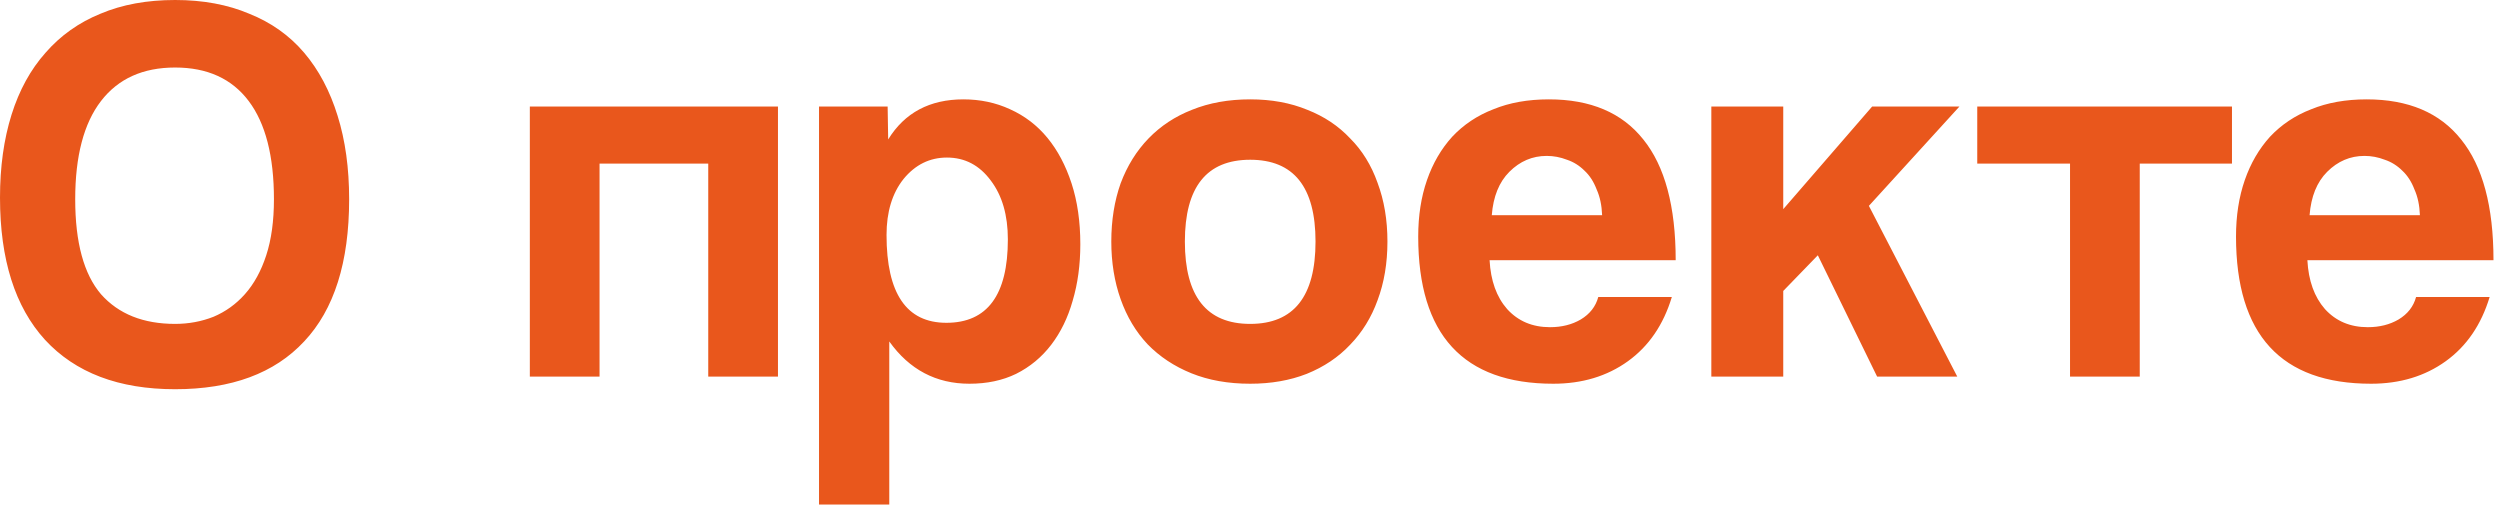 <?xml version="1.0" encoding="UTF-8"?> <svg xmlns="http://www.w3.org/2000/svg" width="368" height="75" viewBox="0 0 368 75" fill="none"><path d="M25.778 47.677C27.771 47.677 29.657 47.327 31.435 46.627C33.212 45.872 34.748 44.768 36.041 43.313C37.388 41.805 38.438 39.893 39.192 37.576C39.947 35.26 40.324 32.512 40.324 29.334C40.324 22.977 39.084 18.155 36.606 14.869C34.128 11.583 30.519 9.939 25.778 9.939C21.037 9.939 17.401 11.583 14.869 14.869C12.337 18.155 11.071 22.977 11.071 29.334C11.071 35.691 12.337 40.35 14.869 43.313C17.455 46.223 21.091 47.677 25.778 47.677ZM25.778 57.293C17.482 57.293 11.098 54.869 6.626 50.021C2.209 45.172 8.87399e-07 38.196 8.87399e-07 29.091C8.87399e-07 24.566 0.566 20.498 1.697 16.889C2.828 13.28 4.498 10.236 6.707 7.758C8.916 5.226 11.61 3.313 14.788 2.02C17.966 0.673 21.63 -4.18412e-05 25.778 -4.18412e-05C29.872 -4.18412e-05 33.509 0.673 36.687 2.02C39.92 3.313 42.613 5.226 44.768 7.758C46.923 10.29 48.566 13.387 49.697 17.051C50.829 20.66 51.394 24.754 51.394 29.334C51.394 38.6 49.186 45.576 44.768 50.263C40.404 54.95 34.074 57.293 25.778 57.293ZM77.991 55.435V15.677H114.517V55.435H104.254V24.081H88.254V55.435H77.991ZM139.306 47.516C145.34 47.516 148.357 43.421 148.357 35.233C148.357 31.677 147.522 28.795 145.852 26.586C144.182 24.323 142.027 23.192 139.387 23.192C136.855 23.192 134.727 24.243 133.003 26.344C131.333 28.445 130.498 31.192 130.498 34.586C130.498 43.206 133.434 47.516 139.306 47.516ZM120.559 74.263V15.677H130.66L130.74 20.525C133.165 16.593 136.855 14.626 141.811 14.626C144.289 14.626 146.579 15.111 148.68 16.081C150.835 17.051 152.667 18.451 154.175 20.283C155.683 22.115 156.869 24.35 157.731 26.99C158.593 29.63 159.024 32.62 159.024 35.96C159.024 38.977 158.646 41.751 157.892 44.283C157.192 46.761 156.141 48.916 154.741 50.748C153.34 52.58 151.616 54.007 149.569 55.031C147.576 56.001 145.286 56.485 142.7 56.485C137.798 56.485 133.865 54.411 130.902 50.263V74.263H120.559ZM184.029 47.677C190.44 47.677 193.645 43.637 193.645 35.556C193.645 27.529 190.44 23.515 184.029 23.515C177.618 23.515 174.413 27.529 174.413 35.556C174.413 43.637 177.618 47.677 184.029 47.677ZM184.029 56.485C180.796 56.485 177.914 55.974 175.382 54.95C172.85 53.926 170.695 52.499 168.918 50.667C167.194 48.835 165.874 46.627 164.958 44.041C164.042 41.455 163.584 38.627 163.584 35.556C163.584 32.431 164.042 29.576 164.958 26.99C165.928 24.404 167.301 22.195 169.079 20.364C170.857 18.532 172.985 17.131 175.463 16.162C177.995 15.138 180.85 14.626 184.029 14.626C187.153 14.626 189.955 15.138 192.433 16.162C194.911 17.131 197.012 18.532 198.736 20.364C200.514 22.142 201.861 24.323 202.776 26.909C203.746 29.495 204.231 32.377 204.231 35.556C204.231 38.734 203.746 41.617 202.776 44.202C201.861 46.734 200.514 48.916 198.736 50.748C197.012 52.58 194.884 54.007 192.352 55.031C189.874 56.001 187.1 56.485 184.029 56.485ZM235.832 31.677C235.778 30.223 235.509 28.956 235.024 27.879C234.593 26.748 234.001 25.832 233.246 25.131C232.492 24.377 231.63 23.839 230.661 23.515C229.691 23.138 228.694 22.95 227.671 22.95C225.57 22.95 223.738 23.731 222.176 25.293C220.667 26.802 219.805 28.93 219.59 31.677H235.832ZM219.267 38.303C219.428 41.32 220.29 43.718 221.852 45.495C223.469 47.273 225.57 48.162 228.156 48.162C229.879 48.162 231.388 47.785 232.681 47.031C234.028 46.223 234.89 45.118 235.267 43.718H246.095C244.856 47.812 242.701 50.963 239.63 53.172C236.56 55.381 232.896 56.485 228.64 56.485C215.388 56.485 208.761 49.266 208.761 34.829C208.761 31.758 209.192 28.983 210.054 26.505C210.916 24.027 212.155 21.899 213.772 20.121C215.442 18.344 217.462 16.997 219.832 16.081C222.203 15.111 224.923 14.626 227.994 14.626C234.135 14.626 238.768 16.593 241.893 20.525C245.071 24.458 246.661 30.384 246.661 38.303H219.267ZM276.312 55.435L267.585 37.576L262.494 42.829V55.435H251.908V15.677H262.494V30.788L275.585 15.677H288.433L275.1 30.303L288.11 55.435H276.312ZM304.708 55.435V24.081H291.051V15.677H328.547V24.081H314.971V55.435H304.708ZM356.212 31.677C356.158 30.223 355.889 28.956 355.404 27.879C354.973 26.748 354.381 25.832 353.626 25.131C352.872 24.377 352.01 23.839 351.04 23.515C350.071 23.138 349.074 22.95 348.051 22.95C345.95 22.95 344.118 23.731 342.556 25.293C341.047 26.802 340.185 28.93 339.97 31.677H356.212ZM339.646 38.303C339.808 41.32 340.67 43.718 342.232 45.495C343.848 47.273 345.95 48.162 348.535 48.162C350.259 48.162 351.768 47.785 353.061 47.031C354.408 46.223 355.269 45.118 355.647 43.718H366.475C365.236 47.812 363.081 50.963 360.01 53.172C356.94 55.381 353.276 56.485 349.02 56.485C335.768 56.485 329.141 49.266 329.141 34.829C329.141 31.758 329.572 28.983 330.434 26.505C331.296 24.027 332.535 21.899 334.151 20.121C335.821 18.344 337.842 16.997 340.212 16.081C342.582 15.111 345.303 14.626 348.374 14.626C354.515 14.626 359.148 16.593 362.273 20.525C365.451 24.458 367.041 30.384 367.041 38.303H339.646Z" fill="#E9571C"></path></svg> 